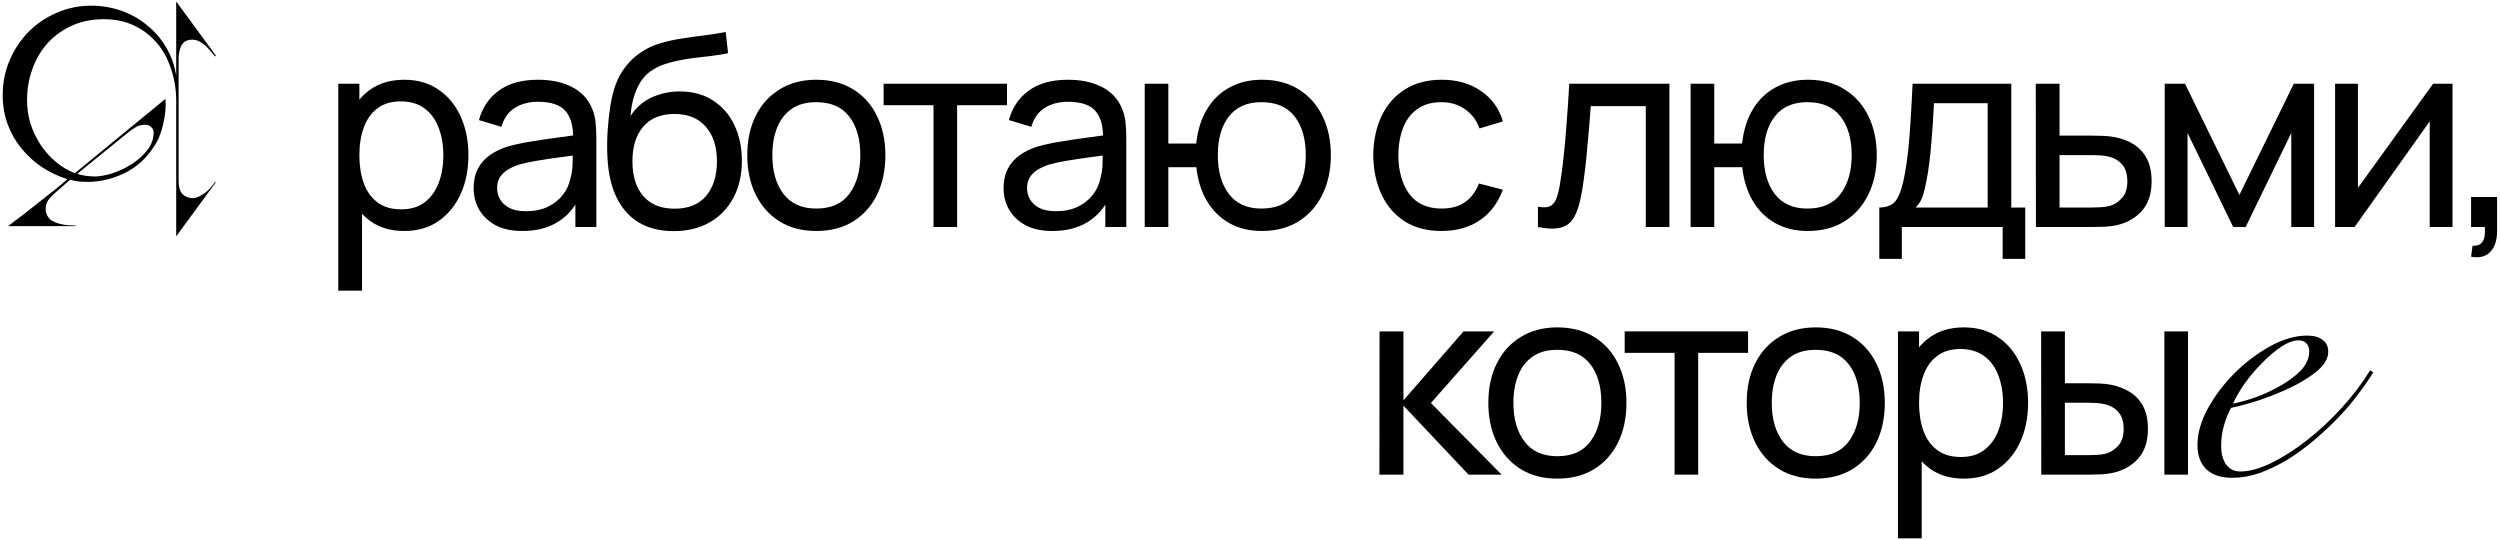 <?xml version="1.0" encoding="UTF-8"?> <svg xmlns="http://www.w3.org/2000/svg" width="848" height="183" viewBox="0 0 848 183" fill="none"><path d="M25.394 58.742L56.096 33.548C56.232 34.772 56.232 36.132 56.096 37.628C55.96 39.056 55.722 40.518 55.382 42.014C55.042 43.51 54.6 44.938 54.056 46.298C53.512 47.658 52.866 48.848 52.118 49.868C49.602 53.744 46.372 56.668 42.428 58.64C38.552 60.544 34.54 61.564 30.392 61.7C29.236 61.7 28.114 61.666 27.026 61.598C25.938 61.462 24.85 61.258 23.762 60.986L17.948 66.086C16.656 67.242 15.874 68.432 15.602 69.656C15.398 70.812 15.466 71.798 15.806 72.614C16.146 73.498 16.69 74.212 17.438 74.756C18.254 75.232 19.138 75.606 20.09 75.878C21.11 76.15 22.096 76.32 23.048 76.388C24.068 76.456 24.918 76.49 25.598 76.49V76.694H2.75C6.83 73.634 10.128 71.084 12.644 69.044C15.228 67.004 17.302 65.372 18.866 64.148C20.634 62.72 21.96 61.598 22.844 60.782C19.716 59.762 16.792 58.368 14.072 56.6C11.42 54.764 9.108 52.622 7.136 50.174C5.164 47.726 3.634 45.006 2.546 42.014C1.458 38.954 0.914 35.69 0.914 32.222C0.914 28.074 1.696 24.164 3.26 20.492C4.824 16.82 6.932 13.624 9.584 10.904C12.304 8.116 15.5 5.94 19.172 4.376C22.844 2.744 26.754 1.928 30.902 1.928C34.506 1.928 37.94 2.506 41.204 3.662C44.468 4.818 47.358 6.45 49.874 8.558C52.458 10.598 54.6 13.08 56.3 16.004C58.068 18.928 59.224 22.158 59.768 25.694V0.5L73.232 18.86L72.926 19.166C72.586 18.69 72.144 18.146 71.6 17.534C71.056 16.854 70.444 16.208 69.764 15.596C69.152 14.984 68.438 14.474 67.622 14.066C66.874 13.658 66.092 13.454 65.276 13.454C63.44 13.454 62.182 14.134 61.502 15.494C60.89 16.854 60.584 18.316 60.584 19.88V61.292C60.584 62.992 60.856 64.284 61.4 65.168C61.944 66.052 62.794 66.664 63.95 67.004C64.494 67.14 64.936 67.208 65.276 67.208C66.092 67.208 66.874 67.004 67.622 66.596C68.438 66.188 69.186 65.712 69.866 65.168C70.546 64.624 71.124 64.046 71.6 63.434C72.144 62.754 72.62 62.176 73.028 61.7L73.232 61.802L59.768 80.162V33.752C59.7 29.944 59.088 26.408 57.932 23.144C56.844 19.812 55.246 16.922 53.138 14.474C51.03 12.026 48.48 10.088 45.488 8.66C42.496 7.232 39.062 6.518 35.186 6.518C31.242 6.518 27.672 7.232 24.476 8.66C21.28 10.088 18.526 12.06 16.214 14.576C13.97 17.024 12.236 19.948 11.012 23.348C9.788 26.68 9.176 30.25 9.176 34.058C9.176 36.642 9.55 39.226 10.298 41.81C11.114 44.326 12.236 46.706 13.664 48.95C15.092 51.126 16.792 53.064 18.764 54.764C20.736 56.464 22.946 57.79 25.394 58.742ZM43.55 44.87L26.21 58.946C27.162 59.286 28.182 59.524 29.27 59.66C30.358 59.796 31.412 59.864 32.432 59.864C34.268 59.796 36.308 59.388 38.552 58.64C40.864 57.824 43.006 56.77 44.978 55.478C47.018 54.118 48.718 52.554 50.078 50.786C51.438 48.95 52.118 47.012 52.118 44.972C52.118 44.224 51.846 43.612 51.302 43.136C50.826 42.592 50.146 42.32 49.262 42.32C48.106 42.32 47.086 42.558 46.202 43.034C45.386 43.51 44.502 44.122 43.55 44.87Z" fill="black"></path><path d="M137.11 78.35C132.55 78.35 128.71 77.225 125.59 74.975C122.47 72.695 120.1 69.62 118.48 65.75C116.89 61.85 116.095 57.485 116.095 52.655C116.095 47.765 116.89 43.385 118.48 39.515C120.1 35.645 122.47 32.6 125.59 30.38C128.74 28.16 132.595 27.05 137.155 27.05C141.655 27.05 145.525 28.175 148.765 30.425C152.035 32.645 154.54 35.69 156.28 39.56C158.02 43.43 158.89 47.795 158.89 52.655C158.89 57.515 158.02 61.88 156.28 65.75C154.54 69.62 152.035 72.695 148.765 74.975C145.525 77.225 141.64 78.35 137.11 78.35ZM114.745 98.6V28.4H121.9V64.175H122.8V98.6H114.745ZM136.12 71.015C139.33 71.015 141.985 70.205 144.085 68.585C146.185 66.965 147.76 64.775 148.81 62.015C149.86 59.225 150.385 56.105 150.385 52.655C150.385 49.235 149.86 46.145 148.81 43.385C147.79 40.625 146.2 38.435 144.04 36.815C141.91 35.195 139.195 34.385 135.895 34.385C132.745 34.385 130.135 35.165 128.065 36.725C125.995 38.255 124.45 40.4 123.43 43.16C122.41 45.89 121.9 49.055 121.9 52.655C121.9 56.195 122.395 59.36 123.385 62.15C124.405 64.91 125.965 67.085 128.065 68.675C130.165 70.235 132.85 71.015 136.12 71.015Z" fill="black"></path><path d="M177.17 78.35C173.54 78.35 170.495 77.69 168.035 76.37C165.605 75.02 163.76 73.25 162.5 71.06C161.27 68.87 160.655 66.47 160.655 63.86C160.655 61.31 161.135 59.105 162.095 57.245C163.085 55.355 164.465 53.795 166.235 52.565C168.005 51.305 170.12 50.315 172.58 49.595C174.89 48.965 177.47 48.425 180.32 47.975C183.2 47.495 186.11 47.06 189.05 46.67C191.99 46.28 194.735 45.905 197.285 45.545L194.405 47.21C194.495 42.89 193.625 39.695 191.795 37.625C189.995 35.555 186.875 34.52 182.435 34.52C179.495 34.52 176.915 35.195 174.695 36.545C172.505 37.865 170.96 40.025 170.06 43.025L162.455 40.73C163.625 36.47 165.89 33.125 169.25 30.695C172.61 28.265 177.035 27.05 182.525 27.05C186.935 27.05 190.715 27.845 193.865 29.435C197.045 30.995 199.325 33.365 200.705 36.545C201.395 38.045 201.83 39.68 202.01 41.45C202.19 43.19 202.28 45.02 202.28 46.94V77H195.17V65.345L196.835 66.425C195.005 70.355 192.44 73.325 189.14 75.335C185.87 77.345 181.88 78.35 177.17 78.35ZM178.385 71.645C181.265 71.645 183.755 71.135 185.855 70.115C187.985 69.065 189.695 67.7 190.985 66.02C192.275 64.31 193.115 62.45 193.505 60.44C193.955 58.94 194.195 57.275 194.225 55.445C194.285 53.585 194.315 52.16 194.315 51.17L197.105 52.385C194.495 52.745 191.93 53.09 189.41 53.42C186.89 53.75 184.505 54.11 182.255 54.5C180.005 54.86 177.98 55.295 176.18 55.805C174.86 56.225 173.615 56.765 172.445 57.425C171.305 58.085 170.375 58.94 169.655 59.99C168.965 61.01 168.62 62.285 168.62 63.815C168.62 65.135 168.95 66.395 169.61 67.595C170.3 68.795 171.35 69.77 172.76 70.52C174.2 71.27 176.075 71.645 178.385 71.645Z" fill="black"></path><path d="M228.335 78.395C223.745 78.365 219.83 77.375 216.59 75.425C213.35 73.445 210.83 70.55 209.03 66.74C207.23 62.93 206.225 58.265 206.015 52.745C205.895 50.195 205.925 47.39 206.105 44.33C206.315 41.27 206.645 38.33 207.095 35.51C207.575 32.69 208.175 30.365 208.895 28.535C209.705 26.345 210.845 24.32 212.315 22.46C213.815 20.57 215.495 19.01 217.355 17.78C219.245 16.49 221.36 15.485 223.7 14.765C226.04 14.045 228.485 13.49 231.035 13.1C233.615 12.68 236.195 12.32 238.775 12.02C241.355 11.69 243.815 11.3 246.155 10.85L246.965 18.05C245.315 18.41 243.365 18.725 241.115 18.995C238.865 19.235 236.525 19.52 234.095 19.85C231.695 20.18 229.385 20.645 227.165 21.245C224.975 21.815 223.085 22.61 221.495 23.63C219.155 25.04 217.355 27.155 216.095 29.975C214.865 32.765 214.115 35.9 213.845 39.38C215.705 36.5 218.12 34.385 221.09 33.035C224.06 31.685 227.225 31.01 230.585 31.01C234.935 31.01 238.685 32.03 241.835 34.07C244.985 36.08 247.4 38.855 249.08 42.395C250.79 45.935 251.645 49.97 251.645 54.5C251.645 59.3 250.685 63.5 248.765 67.1C246.845 70.7 244.13 73.49 240.62 75.47C237.14 77.45 233.045 78.425 228.335 78.395ZM228.83 70.79C233.54 70.79 237.11 69.335 239.54 66.425C241.97 63.485 243.185 59.585 243.185 54.725C243.185 49.745 241.925 45.83 239.405 42.98C236.885 40.1 233.345 38.66 228.785 38.66C224.165 38.66 220.625 40.1 218.165 42.98C215.735 45.83 214.52 49.745 214.52 54.725C214.52 59.735 215.75 63.665 218.21 66.515C220.67 69.365 224.21 70.79 228.83 70.79Z" fill="black"></path><path d="M276.878 78.35C272.048 78.35 267.878 77.255 264.368 75.065C260.888 72.875 258.203 69.845 256.313 65.975C254.423 62.105 253.478 57.665 253.478 52.655C253.478 47.555 254.438 43.085 256.358 39.245C258.278 35.405 260.993 32.42 264.503 30.29C268.013 28.13 272.138 27.05 276.878 27.05C281.738 27.05 285.923 28.145 289.433 30.335C292.943 32.495 295.628 35.51 297.488 39.38C299.378 43.22 300.323 47.645 300.323 52.655C300.323 57.725 299.378 62.195 297.488 66.065C295.598 69.905 292.898 72.92 289.388 75.11C285.878 77.27 281.708 78.35 276.878 78.35ZM276.878 70.745C281.918 70.745 285.668 69.065 288.128 65.705C290.588 62.345 291.818 57.995 291.818 52.655C291.818 47.165 290.573 42.8 288.083 39.56C285.593 36.29 281.858 34.655 276.878 34.655C273.488 34.655 270.698 35.42 268.508 36.95C266.318 38.48 264.683 40.595 263.603 43.295C262.523 45.995 261.983 49.115 261.983 52.655C261.983 58.115 263.243 62.495 265.763 65.795C268.283 69.095 271.988 70.745 276.878 70.745Z" fill="black"></path><path d="M316.646 77V35.69H299.726V28.4H341.576V35.69H324.656V77H316.646Z" fill="black"></path><path d="M356.927 78.35C353.297 78.35 350.252 77.69 347.792 76.37C345.362 75.02 343.517 73.25 342.257 71.06C341.027 68.87 340.412 66.47 340.412 63.86C340.412 61.31 340.892 59.105 341.852 57.245C342.842 55.355 344.222 53.795 345.992 52.565C347.762 51.305 349.877 50.315 352.337 49.595C354.647 48.965 357.227 48.425 360.077 47.975C362.957 47.495 365.867 47.06 368.807 46.67C371.747 46.28 374.492 45.905 377.042 45.545L374.162 47.21C374.252 42.89 373.382 39.695 371.552 37.625C369.752 35.555 366.632 34.52 362.192 34.52C359.252 34.52 356.672 35.195 354.452 36.545C352.262 37.865 350.717 40.025 349.817 43.025L342.212 40.73C343.382 36.47 345.647 33.125 349.007 30.695C352.367 28.265 356.792 27.05 362.282 27.05C366.692 27.05 370.472 27.845 373.622 29.435C376.802 30.995 379.082 33.365 380.462 36.545C381.152 38.045 381.587 39.68 381.767 41.45C381.947 43.19 382.037 45.02 382.037 46.94V77H374.927V65.345L376.592 66.425C374.762 70.355 372.197 73.325 368.897 75.335C365.627 77.345 361.637 78.35 356.927 78.35ZM358.142 71.645C361.022 71.645 363.512 71.135 365.612 70.115C367.742 69.065 369.452 67.7 370.742 66.02C372.032 64.31 372.872 62.45 373.262 60.44C373.712 58.94 373.952 57.275 373.982 55.445C374.042 53.585 374.072 52.16 374.072 51.17L376.862 52.385C374.252 52.745 371.687 53.09 369.167 53.42C366.647 53.75 364.262 54.11 362.012 54.5C359.762 54.86 357.737 55.295 355.937 55.805C354.617 56.225 353.372 56.765 352.202 57.425C351.062 58.085 350.132 58.94 349.412 59.99C348.722 61.01 348.377 62.285 348.377 63.815C348.377 65.135 348.707 66.395 349.367 67.595C350.057 68.795 351.107 69.77 352.517 70.52C353.957 71.27 355.832 71.645 358.142 71.645Z" fill="black"></path><path d="M427.982 78.35C423.842 78.35 420.182 77.465 417.002 75.695C413.852 73.925 411.317 71.42 409.397 68.18C407.477 64.94 406.277 61.115 405.797 56.705H396.302V77H388.292V28.4H396.302V48.695H405.752C406.232 44.195 407.447 40.325 409.397 37.085C411.347 33.845 413.912 31.37 417.092 29.66C420.272 27.92 423.932 27.05 428.072 27.05C432.902 27.05 437.057 28.145 440.537 30.335C444.047 32.525 446.732 35.54 448.592 39.38C450.482 43.22 451.427 47.63 451.427 52.61C451.427 57.68 450.467 62.15 448.547 66.02C446.657 69.89 443.957 72.92 440.447 75.11C436.967 77.27 432.812 78.35 427.982 78.35ZM427.847 70.745C432.947 70.745 436.727 69.08 439.187 65.75C441.677 62.39 442.922 58.025 442.922 52.655C442.922 47.135 441.662 42.755 439.142 39.515C436.652 36.275 432.902 34.655 427.892 34.655C423.062 34.655 419.387 36.26 416.867 39.47C414.347 42.68 413.087 47.06 413.087 52.61C413.087 58.1 414.332 62.495 416.822 65.795C419.342 69.095 423.017 70.745 427.847 70.745Z" fill="black"></path><path d="M488.979 78.35C484.059 78.35 479.874 77.255 476.424 75.065C473.004 72.845 470.394 69.8 468.594 65.93C466.794 62.06 465.864 57.65 465.804 52.7C465.864 47.63 466.809 43.175 468.639 39.335C470.499 35.465 473.154 32.45 476.604 30.29C480.054 28.13 484.209 27.05 489.069 27.05C494.199 27.05 498.609 28.31 502.299 30.83C506.019 33.35 508.509 36.8 509.769 41.18L501.849 43.565C500.829 40.745 499.164 38.555 496.854 36.995C494.574 35.435 491.949 34.655 488.979 34.655C485.649 34.655 482.904 35.435 480.744 36.995C478.584 38.525 476.979 40.655 475.929 43.385C474.879 46.085 474.339 49.19 474.309 52.7C474.369 58.1 475.614 62.465 478.044 65.795C480.504 69.095 484.149 70.745 488.979 70.745C492.159 70.745 494.799 70.025 496.899 68.585C498.999 67.115 500.589 65 501.669 62.24L509.769 64.355C508.089 68.885 505.464 72.35 501.894 74.75C498.324 77.15 494.019 78.35 488.979 78.35Z" fill="black"></path><path d="M521.671 77V70.115C523.471 70.445 524.836 70.385 525.766 69.935C526.726 69.455 527.431 68.63 527.881 67.46C528.361 66.26 528.751 64.76 529.051 62.96C529.561 60.11 529.996 56.93 530.356 53.42C530.746 49.91 531.091 46.07 531.391 41.9C531.721 37.7 532.021 33.2 532.291 28.4H566.266V77H558.256V36.005H539.581C539.401 38.765 539.176 41.6 538.906 44.51C538.666 47.42 538.411 50.255 538.141 53.015C537.871 55.745 537.571 58.295 537.241 60.665C536.941 63.005 536.611 65.03 536.251 66.74C535.681 69.68 534.886 72.035 533.866 73.805C532.846 75.545 531.376 76.67 529.456 77.18C527.536 77.72 524.941 77.66 521.671 77Z" fill="black"></path><path d="M613.15 78.35C609.01 78.35 605.35 77.465 602.17 75.695C599.02 73.925 596.485 71.42 594.565 68.18C592.645 64.94 591.445 61.115 590.965 56.705H581.47V77H573.46V28.4H581.47V48.695H590.92C591.4 44.195 592.615 40.325 594.565 37.085C596.515 33.845 599.08 31.37 602.26 29.66C605.44 27.92 609.1 27.05 613.24 27.05C618.07 27.05 622.225 28.145 625.705 30.335C629.215 32.525 631.9 35.54 633.76 39.38C635.65 43.22 636.595 47.63 636.595 52.61C636.595 57.68 635.635 62.15 633.715 66.02C631.825 69.89 629.125 72.92 625.615 75.11C622.135 77.27 617.98 78.35 613.15 78.35ZM613.015 70.745C618.115 70.745 621.895 69.08 624.355 65.75C626.845 62.39 628.09 58.025 628.09 52.655C628.09 47.135 626.83 42.755 624.31 39.515C621.82 36.275 618.07 34.655 613.06 34.655C608.23 34.655 604.555 36.26 602.035 39.47C599.515 42.68 598.255 47.06 598.255 52.61C598.255 58.1 599.5 62.495 601.99 65.795C604.51 69.095 608.185 70.745 613.015 70.745Z" fill="black"></path><path d="M637.454 87.8V70.385C640.184 70.385 642.134 69.5 643.304 67.73C644.474 65.93 645.419 62.975 646.139 58.865C646.619 56.285 647.009 53.525 647.309 50.585C647.609 47.645 647.864 44.375 648.074 40.775C648.314 37.145 648.539 33.02 648.749 28.4H682.229V70.385H686.954V87.8H679.304V77H645.104V87.8H637.454ZM649.784 70.385H674.219V35.015H655.994C655.904 37.145 655.784 39.38 655.634 41.72C655.484 44.03 655.304 46.34 655.094 48.65C654.914 50.96 654.689 53.15 654.419 55.22C654.179 57.26 653.894 59.09 653.564 60.71C653.174 62.96 652.724 64.865 652.214 66.425C651.704 67.985 650.894 69.305 649.784 70.385Z" fill="black"></path><path d="M690.586 77L690.541 28.4H698.596V45.995H709.081C710.491 45.995 711.931 46.025 713.401 46.085C714.871 46.145 716.146 46.28 717.226 46.49C719.746 46.97 721.951 47.81 723.841 49.01C725.731 50.21 727.201 51.845 728.251 53.915C729.301 55.955 729.826 58.49 729.826 61.52C729.826 65.72 728.731 69.05 726.541 71.51C724.381 73.94 721.546 75.56 718.036 76.37C716.836 76.64 715.456 76.82 713.896 76.91C712.366 76.97 710.911 77 709.531 77H690.586ZM698.596 70.385H709.666C710.566 70.385 711.571 70.355 712.681 70.295C713.791 70.235 714.781 70.085 715.651 69.845C717.181 69.395 718.546 68.51 719.746 67.19C720.976 65.87 721.591 63.98 721.591 61.52C721.591 59.03 720.991 57.11 719.791 55.76C718.621 54.41 717.076 53.525 715.156 53.105C714.286 52.895 713.371 52.76 712.411 52.7C711.451 52.64 710.536 52.61 709.666 52.61H698.596V70.385Z" fill="black"></path><path d="M734.272 77V28.4H741.157L759.607 66.11L778.057 28.4H784.942V77H777.202V45.095L761.722 77H757.492L742.012 45.095V77H734.272Z" fill="black"></path><path d="M831.89 28.4V77H824.15V41.18L798.68 77H792.065V28.4H799.805V63.725L825.32 28.4H831.89Z" fill="black"></path><path d="M838.193 87.08L838.688 83.345C839.948 83.435 840.893 83.195 841.523 82.625C842.153 82.055 842.558 81.275 842.738 80.285C842.918 79.295 842.948 78.2 842.828 77H838.193V66.83H847.013V78.35C847.013 81.5 846.233 83.87 844.673 85.46C843.143 87.05 840.983 87.59 838.193 87.08Z" fill="black"></path><path d="M467.899 161L467.944 112.4H476.044V135.8L496.429 112.4H506.824L485.359 136.7L509.344 161H498.139L476.044 137.6V161H467.899Z" fill="black"></path><path d="M528.244 162.35C523.414 162.35 519.244 161.255 515.734 159.065C512.254 156.875 509.569 153.845 507.679 149.975C505.789 146.105 504.844 141.665 504.844 136.655C504.844 131.555 505.804 127.085 507.724 123.245C509.644 119.405 512.359 116.42 515.869 114.29C519.379 112.13 523.504 111.05 528.244 111.05C533.104 111.05 537.289 112.145 540.799 114.335C544.309 116.495 546.994 119.51 548.854 123.38C550.744 127.22 551.689 131.645 551.689 136.655C551.689 141.725 550.744 146.195 548.854 150.065C546.964 153.905 544.264 156.92 540.754 159.11C537.244 161.27 533.074 162.35 528.244 162.35ZM528.244 154.745C533.284 154.745 537.034 153.065 539.494 149.705C541.954 146.345 543.184 141.995 543.184 136.655C543.184 131.165 541.939 126.8 539.449 123.56C536.959 120.29 533.224 118.655 528.244 118.655C524.854 118.655 522.064 119.42 519.874 120.95C517.684 122.48 516.049 124.595 514.969 127.295C513.889 129.995 513.349 133.115 513.349 136.655C513.349 142.115 514.609 146.495 517.129 149.795C519.649 153.095 523.354 154.745 528.244 154.745Z" fill="black"></path><path d="M568.012 161V119.69H551.092V112.4H592.942V119.69H576.022V161H568.012Z" fill="black"></path><path d="M615.881 162.35C611.051 162.35 606.881 161.255 603.371 159.065C599.891 156.875 597.206 153.845 595.316 149.975C593.426 146.105 592.481 141.665 592.481 136.655C592.481 131.555 593.441 127.085 595.361 123.245C597.281 119.405 599.996 116.42 603.506 114.29C607.016 112.13 611.141 111.05 615.881 111.05C620.741 111.05 624.926 112.145 628.436 114.335C631.946 116.495 634.631 119.51 636.491 123.38C638.381 127.22 639.326 131.645 639.326 136.655C639.326 141.725 638.381 146.195 636.491 150.065C634.601 153.905 631.901 156.92 628.391 159.11C624.881 161.27 620.711 162.35 615.881 162.35ZM615.881 154.745C620.921 154.745 624.671 153.065 627.131 149.705C629.591 146.345 630.821 141.995 630.821 136.655C630.821 131.165 629.576 126.8 627.086 123.56C624.596 120.29 620.861 118.655 615.881 118.655C612.491 118.655 609.701 119.42 607.511 120.95C605.321 122.48 603.686 124.595 602.606 127.295C601.526 129.995 600.986 133.115 600.986 136.655C600.986 142.115 602.246 146.495 604.766 149.795C607.286 153.095 610.991 154.745 615.881 154.745Z" fill="black"></path><path d="M666.154 162.35C661.594 162.35 657.754 161.225 654.634 158.975C651.514 156.695 649.144 153.62 647.524 149.75C645.934 145.85 645.139 141.485 645.139 136.655C645.139 131.765 645.934 127.385 647.524 123.515C649.144 119.645 651.514 116.6 654.634 114.38C657.784 112.16 661.639 111.05 666.199 111.05C670.699 111.05 674.569 112.175 677.809 114.425C681.079 116.645 683.584 119.69 685.324 123.56C687.064 127.43 687.934 131.795 687.934 136.655C687.934 141.515 687.064 145.88 685.324 149.75C683.584 153.62 681.079 156.695 677.809 158.975C674.569 161.225 670.684 162.35 666.154 162.35ZM643.789 182.6V112.4H650.944V148.175H651.844V182.6H643.789ZM665.164 155.015C668.374 155.015 671.029 154.205 673.129 152.585C675.229 150.965 676.804 148.775 677.854 146.015C678.904 143.225 679.429 140.105 679.429 136.655C679.429 133.235 678.904 130.145 677.854 127.385C676.834 124.625 675.244 122.435 673.084 120.815C670.954 119.195 668.239 118.385 664.939 118.385C661.789 118.385 659.179 119.165 657.109 120.725C655.039 122.255 653.494 124.4 652.474 127.16C651.454 129.89 650.944 133.055 650.944 136.655C650.944 140.195 651.439 143.36 652.429 146.15C653.449 148.91 655.009 151.085 657.109 152.675C659.209 154.235 661.894 155.015 665.164 155.015Z" fill="black"></path><path d="M692.399 161L692.354 112.4H700.409V129.995H707.834C709.244 129.995 710.684 130.025 712.154 130.085C713.624 130.145 714.899 130.28 715.979 130.49C718.499 131 720.704 131.855 722.594 133.055C724.484 134.255 725.954 135.875 727.004 137.915C728.054 139.955 728.579 142.49 728.579 145.52C728.579 149.72 727.484 153.05 725.294 155.51C723.134 157.94 720.299 159.56 716.789 160.37C715.589 160.64 714.209 160.82 712.649 160.91C711.119 160.97 709.664 161 708.284 161H692.399ZM700.409 154.385H708.419C709.319 154.385 710.324 154.355 711.434 154.295C712.544 154.235 713.534 154.085 714.404 153.845C715.934 153.395 717.299 152.51 718.499 151.19C719.729 149.87 720.344 147.98 720.344 145.52C720.344 143.03 719.744 141.11 718.544 139.76C717.374 138.41 715.829 137.525 713.909 137.105C713.039 136.895 712.124 136.76 711.164 136.7C710.204 136.64 709.289 136.61 708.419 136.61H700.409V154.385ZM734.159 161V112.4H742.169V161H734.159Z" fill="black"></path><path d="M783.301 119.192C783.301 117.941 782.944 117.003 782.229 116.378C781.604 115.753 780.8 115.44 779.817 115.44C777.941 115.44 775.886 116.199 773.653 117.718C771.509 119.147 769.365 120.979 767.221 123.212C765.077 125.356 763.112 127.679 761.325 130.18C759.628 132.681 758.332 134.915 757.439 136.88C759.404 136.523 761.861 135.853 764.809 134.87C767.757 133.798 770.571 132.503 773.251 130.984C776.02 129.465 778.388 127.723 780.353 125.758C782.318 123.703 783.301 121.515 783.301 119.192ZM805.009 126.294C803.669 128.527 801.972 130.984 799.917 133.664C797.952 136.344 795.674 139.024 793.083 141.704C790.582 144.295 787.857 146.841 784.909 149.342C782.051 151.754 779.058 153.943 775.931 155.908C772.804 157.784 769.633 159.303 766.417 160.464C763.291 161.536 760.208 162.072 757.171 162.072C753.419 162.072 750.516 161.134 748.461 159.258C746.406 157.293 745.379 154.523 745.379 150.95C745.379 147.019 746.54 142.91 748.863 138.622C751.275 134.245 754.312 130.225 757.975 126.562C761.638 122.899 765.658 119.862 770.035 117.45C774.412 115.038 778.611 113.832 782.631 113.832C784.864 113.832 786.607 114.323 787.857 115.306C789.108 116.199 789.733 117.539 789.733 119.326C789.733 121.47 788.572 123.569 786.249 125.624C783.926 127.589 781.068 129.421 777.673 131.118C774.368 132.726 770.794 134.2 766.953 135.54C763.112 136.791 759.717 137.729 756.769 138.354C755.786 140.141 754.983 142.151 754.357 144.384C753.732 146.617 753.419 148.851 753.419 151.084C753.419 152.156 753.508 153.228 753.687 154.3C753.955 155.283 754.312 156.221 754.759 157.114C755.295 157.918 755.965 158.588 756.769 159.124C757.662 159.66 758.735 159.928 759.985 159.928C762.933 159.928 766.372 158.99 770.303 157.114C774.323 155.149 778.388 152.558 782.497 149.342C786.606 146.126 790.537 142.463 794.289 138.354C798.041 134.245 801.257 130.001 803.937 125.624L805.009 126.294Z" fill="black"></path></svg> 